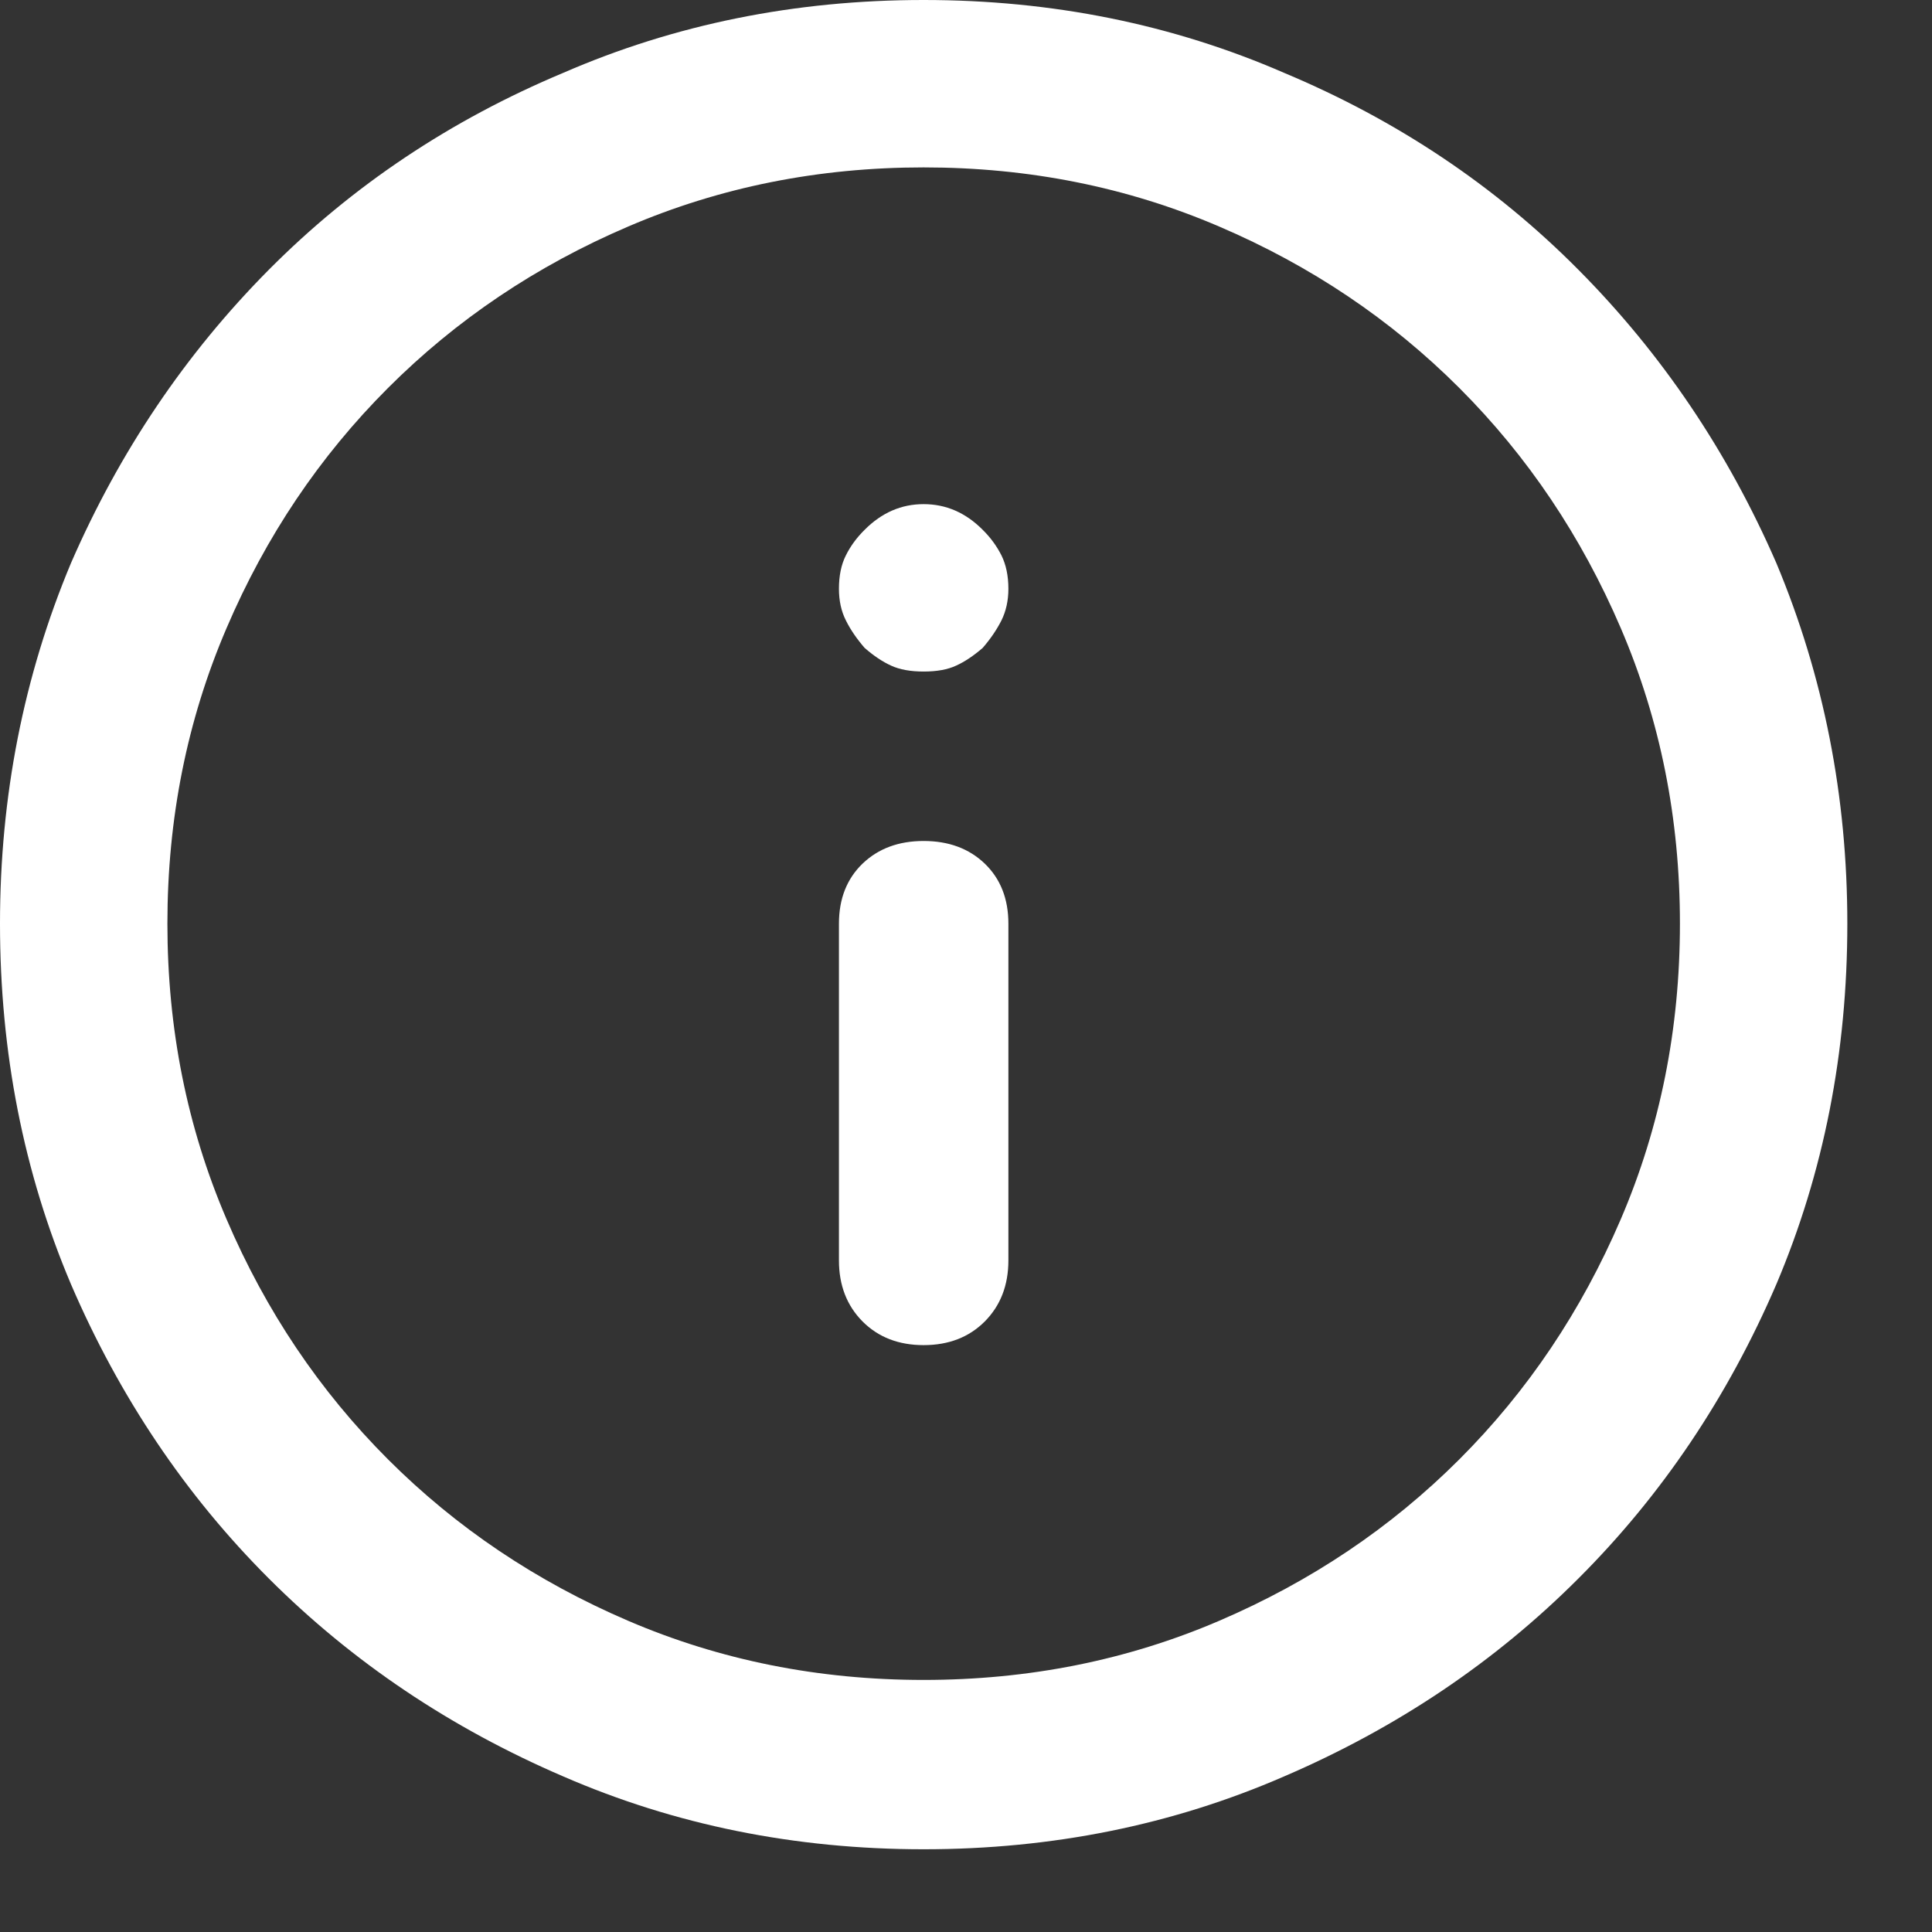 <?xml version="1.0" encoding="UTF-8"?>
<svg width="17px" height="17px" viewBox="0 0 17 17" version="1.1" xmlns="http://www.w3.org/2000/svg" xmlns:xlink="http://www.w3.org/1999/xlink">
    <rect x="0" y="0" width="17" height="17" fill="#333333" stroke="none"/>
    <!-- Generator: Sketch 52.3 (67297) - http://www.bohemiancoding.com/sketch -->
    <title>Info_Mobile</title>
    <desc>Created with Sketch.</desc>
    <g id="Design" stroke="none" stroke-width="1" fill="none" fill-rule="evenodd">
        <g id="Quan_Ly_CV_Mobile" transform="translate(-271, -471)" fill="#FFFFFF">
            <path d="M279.127,471 C277.995,471 276.938,471.214 275.956,471.641 C274.963,472.057 274.099,472.635 273.365,473.374 C272.632,474.113 272.051,474.974 271.624,475.956 C271.208,476.95 271,478.007 271,479.127 C271,480.26 271.208,481.317 271.624,482.299 C272.051,483.292 272.632,484.156 273.365,484.889 C274.099,485.623 274.963,486.204 275.956,486.631 C276.938,487.058 277.995,487.272 279.127,487.272 C280.26,487.272 281.317,487.058 282.299,486.631 C283.292,486.204 284.156,485.623 284.889,484.889 C285.623,484.156 286.204,483.292 286.631,482.299 C287.047,481.317 287.255,480.26 287.255,479.127 C287.255,478.007 287.047,476.95 286.631,475.956 C286.204,474.974 285.623,474.113 284.889,473.374 C284.156,472.635 283.292,472.057 282.299,471.641 C281.317,471.214 280.26,471 279.127,471 Z M279.127,485.782 C278.203,485.782 277.337,485.609 276.528,485.262 C275.719,484.915 275.015,484.442 274.414,483.841 C273.813,483.24 273.339,482.536 272.993,481.727 C272.646,480.918 272.473,480.052 272.473,479.127 C272.473,478.203 272.646,477.337 272.993,476.528 C273.339,475.719 273.813,475.015 274.414,474.414 C275.015,473.813 275.719,473.339 276.528,472.993 C277.337,472.646 278.203,472.473 279.127,472.473 C280.052,472.473 280.918,472.646 281.727,472.993 C282.536,473.339 283.24,473.813 283.841,474.414 C284.442,475.015 284.915,475.719 285.262,476.528 C285.609,477.337 285.782,478.203 285.782,479.127 C285.782,480.052 285.609,480.918 285.262,481.727 C284.915,482.536 284.442,483.24 283.841,483.841 C283.24,484.442 282.536,484.915 281.727,485.262 C280.918,485.609 280.052,485.782 279.127,485.782 Z M279.127,478.4 C278.908,478.4 278.729,478.466 278.59,478.599 C278.452,478.732 278.382,478.908 278.382,479.127 L278.382,482.091 C278.382,482.31 278.452,482.489 278.59,482.628 C278.729,482.767 278.908,482.836 279.127,482.836 C279.347,482.836 279.526,482.767 279.665,482.628 C279.803,482.489 279.873,482.31 279.873,482.091 L279.873,479.127 C279.873,478.908 279.803,478.732 279.665,478.599 C279.526,478.466 279.347,478.4 279.127,478.4 Z M278.608,475.662 C278.538,475.731 278.483,475.806 278.443,475.887 C278.402,475.968 278.382,476.066 278.382,476.181 C278.382,476.285 278.402,476.378 278.443,476.459 C278.483,476.54 278.538,476.62 278.608,476.701 C278.688,476.771 278.766,476.823 278.841,476.857 C278.917,476.892 279.012,476.909 279.127,476.909 C279.243,476.909 279.338,476.892 279.413,476.857 C279.488,476.823 279.566,476.771 279.647,476.701 C279.717,476.62 279.771,476.54 279.812,476.459 C279.852,476.378 279.873,476.285 279.873,476.181 C279.873,476.066 279.852,475.968 279.812,475.887 C279.771,475.806 279.717,475.731 279.647,475.662 C279.497,475.511 279.324,475.436 279.127,475.436 C278.931,475.436 278.758,475.511 278.608,475.662 Z" id="Info_Mobile"></path>
        </g>
    </g>
</svg>